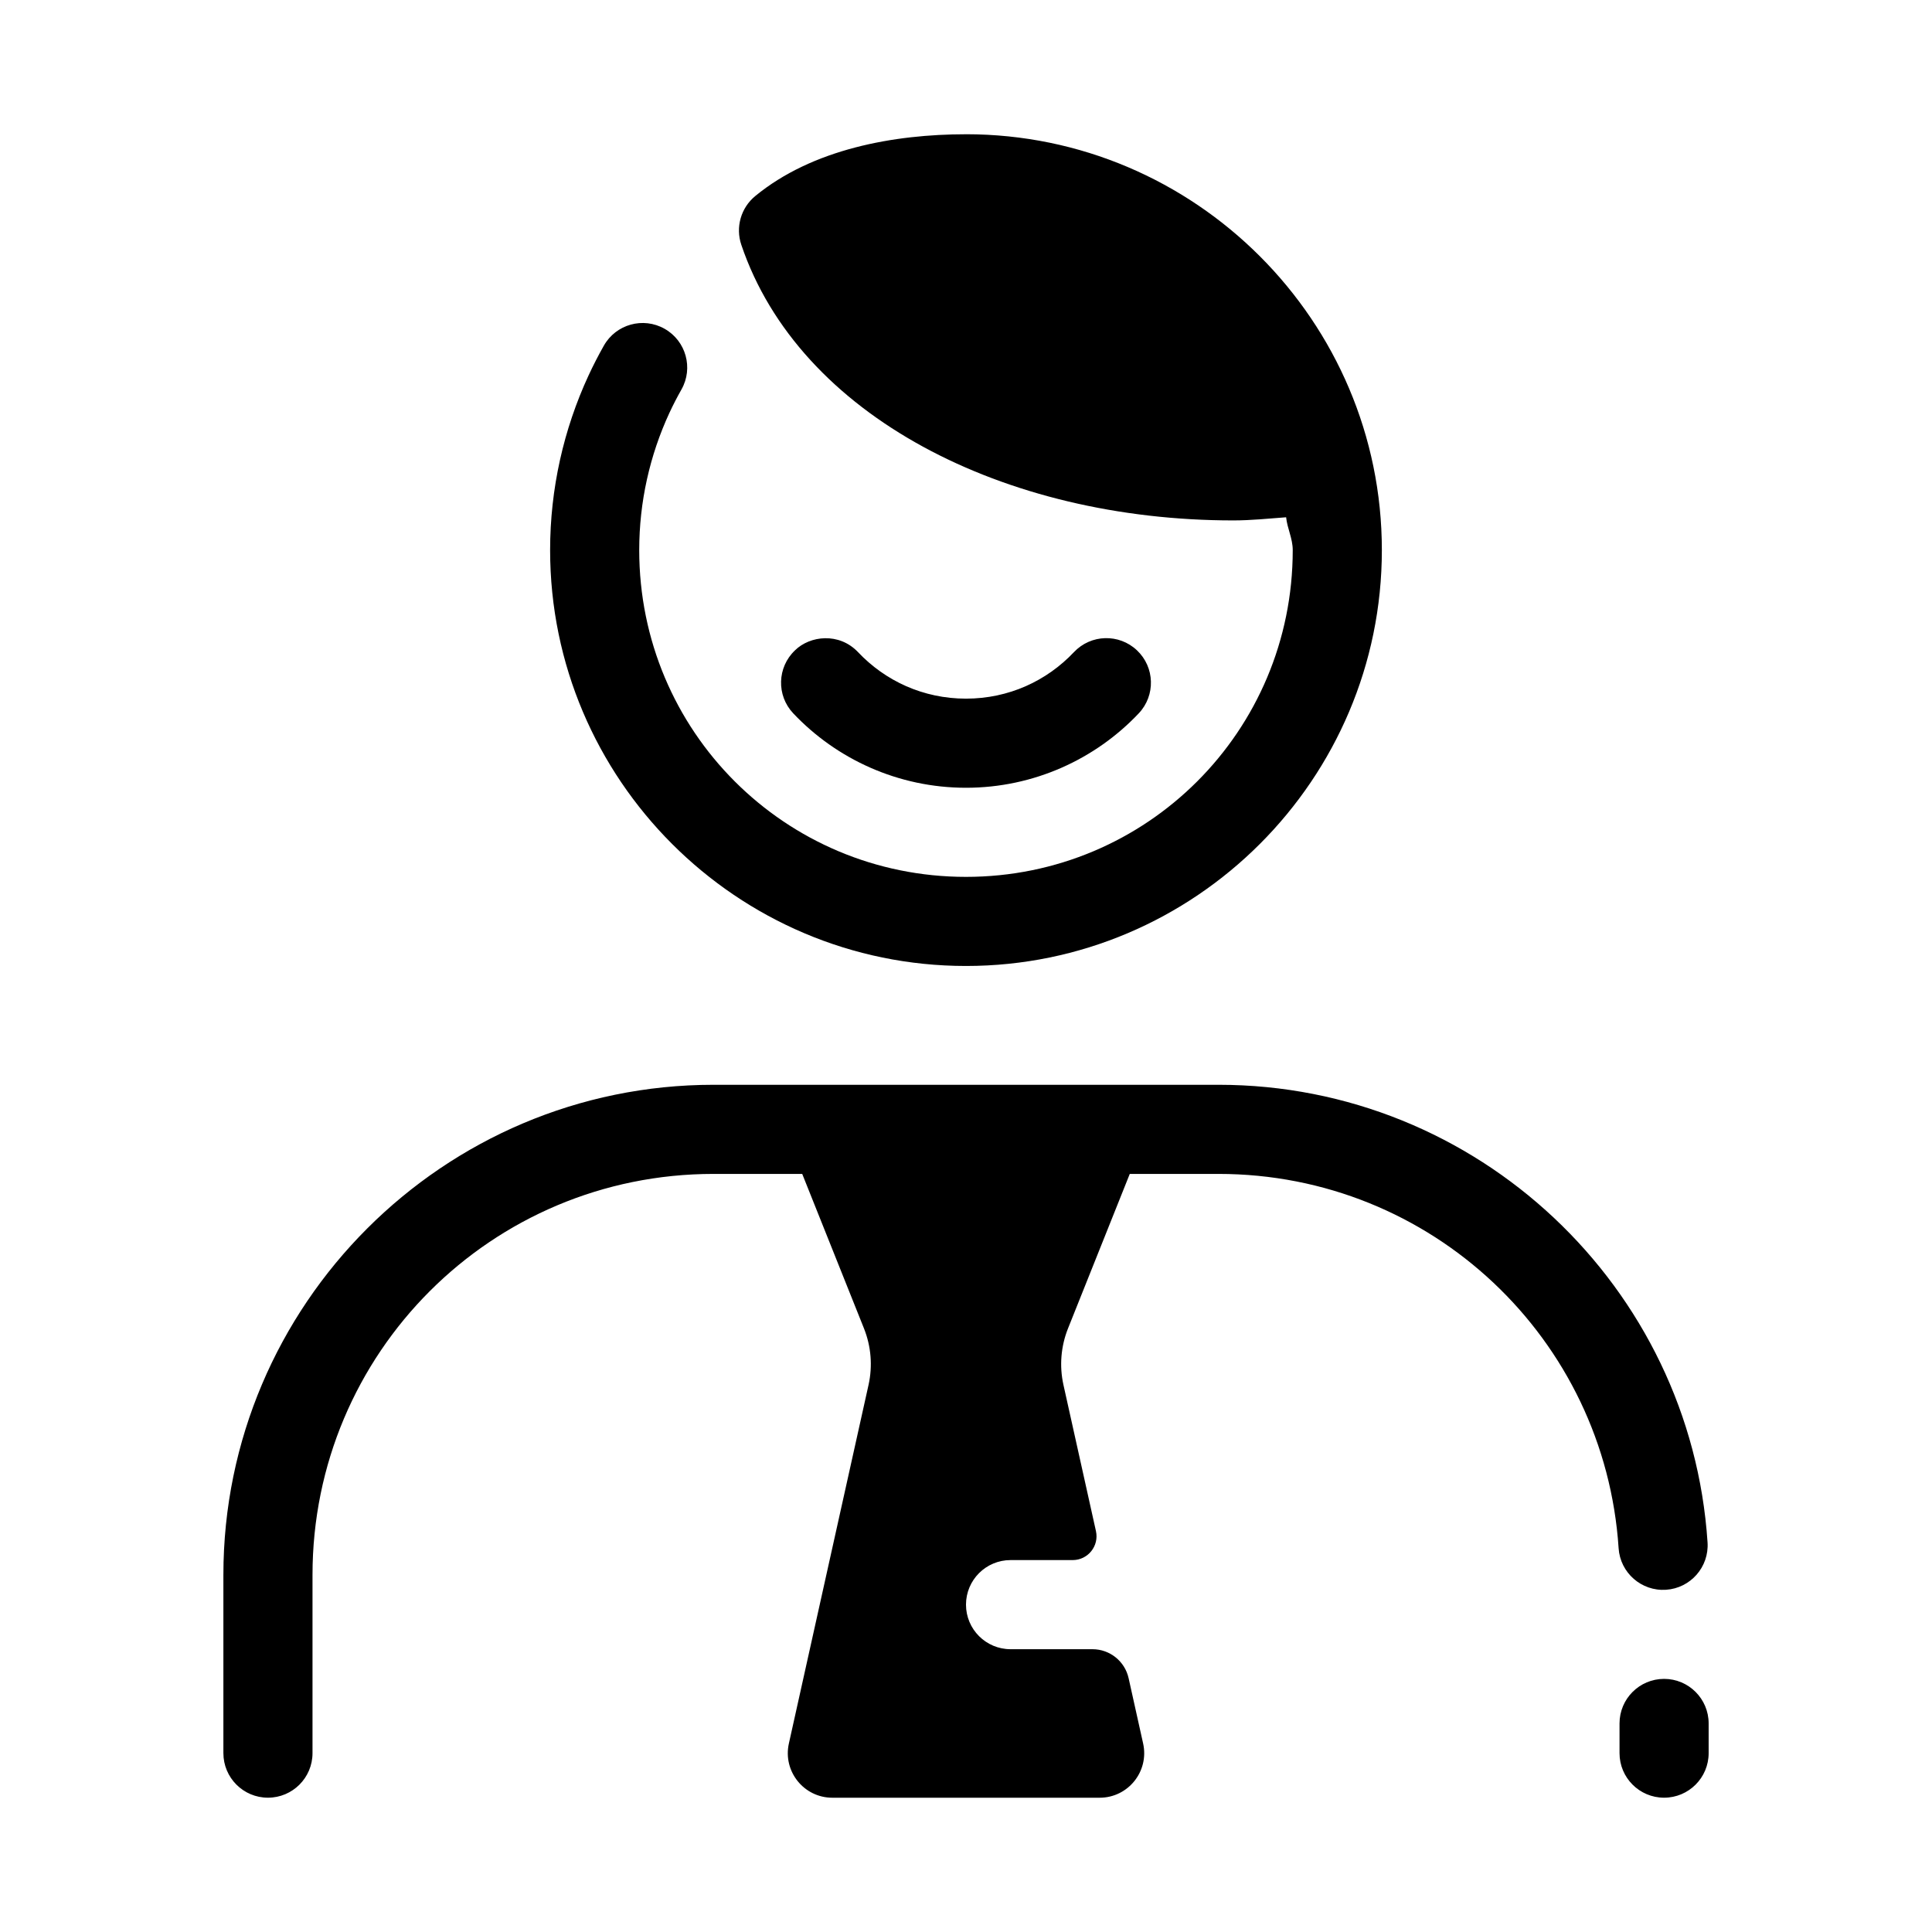 <?xml version="1.0" encoding="UTF-8"?>
<!-- Uploaded to: SVG Repo, www.svgrepo.com, Generator: SVG Repo Mixer Tools -->
<svg fill="#000000" width="800px" height="800px" version="1.1" viewBox="144 144 512 512" xmlns="http://www.w3.org/2000/svg">
 <path d="m400 179.58c-19.098 0-40.727 3.922-55.871 16.391-3.785 3.121-5.246 8.254-3.676 12.898 15.328 45.352 69.727 73.047 130.39 73.047 4.691 0 9.332-0.488 13.992-0.832 0.312 3.004 1.754 5.613 1.754 8.703 0 47.965-38.629 86.594-86.594 86.594s-86.594-38.629-86.594-86.594c0-12.781 2.805-25.148 7.996-36.363 0.98-2.117 2.055-4.184 3.199-6.211 3.203-5.676 1.199-12.875-4.473-16.082-5.68-3.215-12.891-1.211-16.098 4.473-1.457 2.582-2.812 5.211-4.059 7.902-6.602 14.27-10.18 30.027-10.18 46.277 0 60.727 49.48 110.21 110.21 110.21s110.21-49.48 110.21-110.21c0-60.727-49.48-110.21-110.21-110.21zm-45.309 136.76c-4.746 4.477-4.957 11.957-0.477 16.699 11.469 12.137 27.824 19.727 45.785 19.727 17.965 0 34.32-7.59 45.785-19.727 4.481-4.742 4.269-12.219-0.477-16.699-4.742-4.481-12.219-4.269-16.699 0.477-7.188 7.609-17.27 12.332-28.613 12.332s-21.426-4.723-28.613-12.332c-5.019-5.281-12.723-4.375-16.699-0.477zm-21.602 115.14c-71.594 0-129.89 58.293-129.89 129.89v47.23c0 6.519 5.285 11.809 11.809 11.809 6.519 0 11.809-5.285 11.809-11.809v-47.23c0-58.832 47.441-106.27 106.27-106.27h23.508l16.359 40.93c1.902 4.762 2.328 9.984 1.215 14.992l-21.109 95.02c-1.641 7.379 3.973 14.379 11.531 14.375h70.816c7.559 0.004 13.172-6.996 11.531-14.375l-3.844-17.297c-0.996-4.492-4.981-7.688-9.578-7.688h-21.711c-6.519 0-11.809-5.285-11.809-11.809 0-6.519 5.285-11.809 11.809-11.809h16.465c4.043 0 7.043-3.742 6.164-7.688l-8.609-38.73c-1.113-5.004-0.688-10.23 1.215-14.992l16.359-40.93h23.508c56.457 0 102.41 43.742 106.04 99.199 0.426 6.508 6.051 11.438 12.562 11.008 6.504-0.426 11.43-6.043 11.008-12.547-4.434-67.66-60.91-121.28-129.61-121.28zm251.91 157.44c-6.519 0-11.809 5.285-11.809 11.809v7.871c0 6.519 5.285 11.809 11.809 11.809 6.519 0 11.809-5.285 11.809-11.809v-7.871c0-6.519-5.285-11.809-11.809-11.809z"/>
</svg>